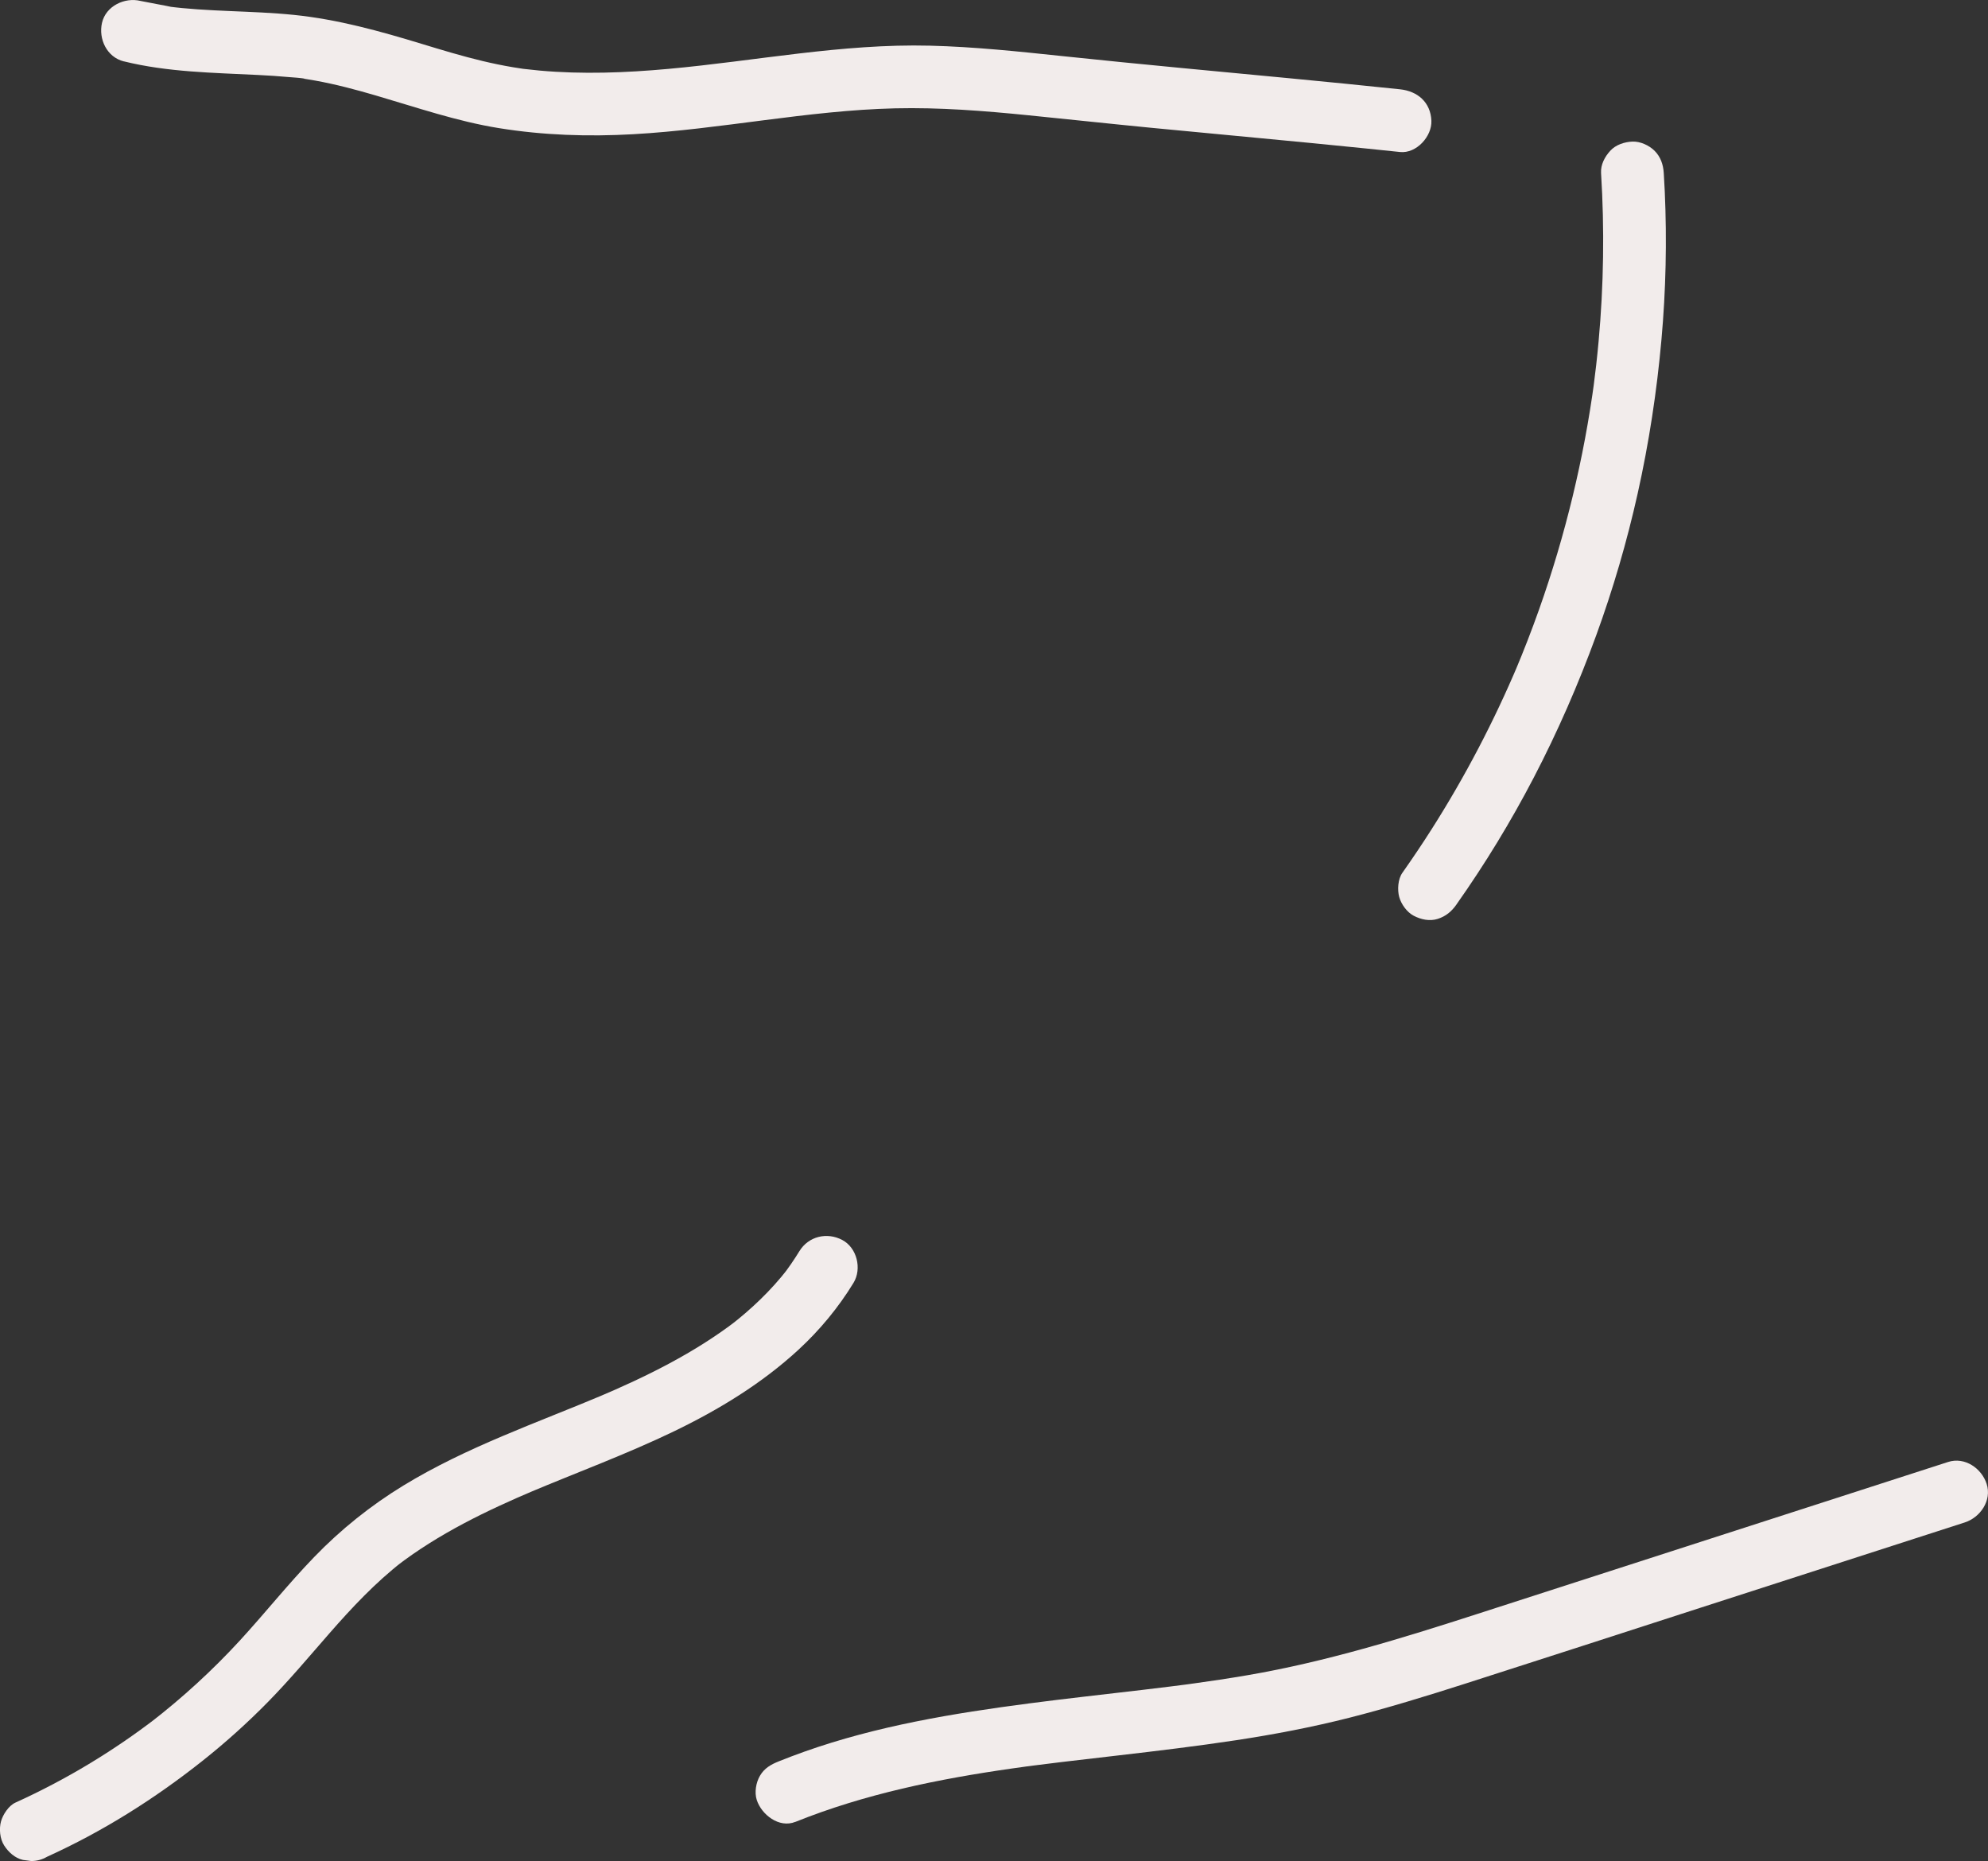 <?xml version="1.0" encoding="utf-8"?>
<svg xmlns="http://www.w3.org/2000/svg" data-name="レイヤー 2" viewBox="0 0 837.09 783.51">
<rect x="0" y="0" width="837.09" height="783.51" fill="#333333" stroke="none"/>
<defs>
 <style>
.cls-1 { fill: #f2eceb; }
</style>
 </defs>
 <g data-name="レイヤー 1">
  <path class="cls-1" d="M336.61,526.75c-2.18,3.57-4.55,7.01-7.11,10.33,.69-.89,1.38-1.78,2.06-2.67-6.94,8.91-15.13,16.72-24.05,23.62,.89-.69,1.78-1.38,2.67-2.06-17.84,13.7-38.18,23.7-58.81,32.42,1.05-.44,2.1-.89,3.15-1.33-28.51,12.02-58.14,22.19-84.67,38.39-13.76,8.4-26.39,18.52-37.58,30.12s-20.71,23.64-31.35,35.21c-11.5,12.5-24.06,23.99-37.49,34.38l2.67-2.06c-18.42,14.18-38.42,26.23-59.6,35.83-2.83,1.28-5.27,5.02-6.07,7.89-.87,3.16-.48,7.37,1.33,10.17,1.82,2.82,4.52,5.3,7.89,6.07,1.17,.16,2.34,.31,3.51,.47,2.38,0,4.6-.61,6.66-1.8,23.48-10.65,45.24-24.36,65.42-40.36,9.7-7.69,18.92-15.98,27.59-24.81,9.03-9.2,17.3-19.08,25.78-28.78,9.52-10.89,19.43-21.46,30.88-30.36-.89,.69-1.78,1.38-2.67,2.06,17.78-13.73,38.12-23.52,58.72-32.23-1.05,.44-2.1,.89-3.15,1.33,20.48-8.64,41.39-16.31,61.42-25.97,18.89-9.11,37.06-20.17,52.52-34.45,8.89-8.21,16.76-17.72,23.06-28.05,3.6-5.9,1.49-14.77-4.74-18.06-6.43-3.4-14.22-1.56-18.06,4.74h0Z"/>
  <path class="cls-1" d="M52.19,25.84c18.45,4.55,37.49,4.77,56.36,5.72,4.4,.22,8.79,.49,13.17,.9,.45,.04,6.52,.43,6.55,.71,0,.02-2.58-.38-1-.13,.5,.08,1,.15,1.5,.22,1.31,.2,2.62,.42,3.93,.66,8.66,1.56,17.17,3.83,25.61,6.3,17.12,5.01,34.04,10.85,51.7,13.71,18.75,3.03,37.64,3.65,56.58,2.58,36.92-2.07,73.31-10.02,110.31-10.9,18.74-.44,37.45,1.05,56.08,2.92,17.28,1.73,34.54,3.6,51.83,5.28,30.31,2.95,60.65,5.66,90.94,8.76,4.59,.47,9.18,.95,13.77,1.43,6.89,.72,13.5-6.59,13.2-13.2-.35-7.77-5.82-12.42-13.2-13.2-30.9-3.25-61.84-6.09-92.77-9.04-16.38-1.56-32.76-3.19-49.13-4.91-18.63-1.96-37.29-3.95-56.03-4.42-37.03-.92-73.39,6.44-110.12,9.77-18.03,1.64-36.21,2.34-54.27,.71-2.2-.2-4.4-.45-6.6-.7-2.63-.31,2.08,.32-.54-.07-1.35-.2-2.7-.41-4.04-.63-4.31-.72-8.58-1.61-12.83-2.62-8.57-2.05-17.01-4.6-25.44-7.17-17.79-5.42-35.45-10.35-54.02-12.25-8.93-.91-17.91-1.22-26.88-1.61-4.57-.2-9.13-.41-13.69-.73-2.19-.15-4.37-.33-6.56-.54-1.01-.1-2.01-.2-3.02-.32-.5-.06-1-.12-1.51-.18-.33-.04-.67-.08-1-.12-1-.13-.67-.08,1.01,.13,0-.08-11.91-2.26-12.89-2.5-6.69-1.65-14.63,2.14-16.24,9.22-1.55,6.82,2.05,14.47,9.22,16.24h0Z"/>
  <path class="cls-1" d="M334.91,767.05c29.28-11.77,60.32-18.09,91.46-22.52,1.91-.27,3.83-.51,5.74-.8,.04,0-2.81,.37-1.3,.17,.44-.06,.88-.12,1.33-.18,1.03-.14,2.07-.27,3.1-.4,3.99-.51,7.98-1.01,11.97-1.49,7.85-.95,15.71-1.84,23.56-2.75,16.58-1.92,33.17-3.91,49.67-6.41,16.01-2.43,31.92-5.46,47.62-9.44s32.57-9.14,48.67-14.3c33.05-10.57,66.05-21.31,99.08-31.97,33.12-10.69,66.24-21.38,99.36-32.07,4.04-1.3,8.09-2.61,12.13-3.91,6.56-2.12,11.48-9.25,9.22-16.24-2.12-6.56-9.2-11.49-16.24-9.22-33.12,10.69-66.24,21.38-99.36,32.07-32.96,10.64-65.93,21.28-98.89,31.92-31.83,10.27-63.68,20.12-96.71,25.78-7.78,1.33-15.59,2.51-23.41,3.58-.44,.06-.89,.12-1.33,.18,3.41-.5,1.6-.21,.85-.11-.89,.12-1.77,.23-2.66,.35-2.07,.27-4.14,.53-6.22,.79-3.85,.48-7.7,.95-11.56,1.4-15.85,1.88-31.71,3.6-47.54,5.67-32.08,4.19-64.19,9.49-94.78,20.34-3.63,1.29-7.23,2.66-10.8,4.09-3.31,1.33-6.02,2.87-7.89,6.07-1.66,2.83-2.36,7-1.33,10.17,2,6.17,9.38,11.98,16.24,9.22h0Z"/>
  <path class="cls-1" d="M613.29,380.78c12.02-17.03,22.89-34.88,32.52-53.37,10.07-19.34,18.83-39.41,26.3-59.89,7.11-19.51,12.95-39.49,17.47-59.76,4.76-21.32,8.07-43,10.01-64.76,1.86-20.76,2.33-41.65,1.39-62.48-.12-2.57-.26-5.14-.42-7.71-.22-3.51-1.32-6.79-3.87-9.33-2.29-2.29-6.05-4.01-9.33-3.87s-6.95,1.27-9.33,3.87c-2.29,2.49-4.08,5.84-3.87,9.33,1.47,23.64,1.11,47.38-1.04,70.96-.61,6.66-1.36,13.32-2.24,19.95,.16-1.17,.31-2.34,.47-3.51-4.42,32.83-12.23,65.19-23.3,96.42-3.1,8.73-6.45,17.38-10.05,25.92,.44-1.05,.89-2.1,1.33-3.15-10.21,24.19-22.4,47.54-36.5,69.69-3.96,6.23-8.08,12.35-12.33,18.38-1.88,2.66-2.16,7.15-1.33,10.17s3.21,6.38,6.07,7.89c3.06,1.62,6.77,2.43,10.17,1.33,3.43-1.11,5.81-3.12,7.89-6.07h0Z"/>
 </g>
</svg>
